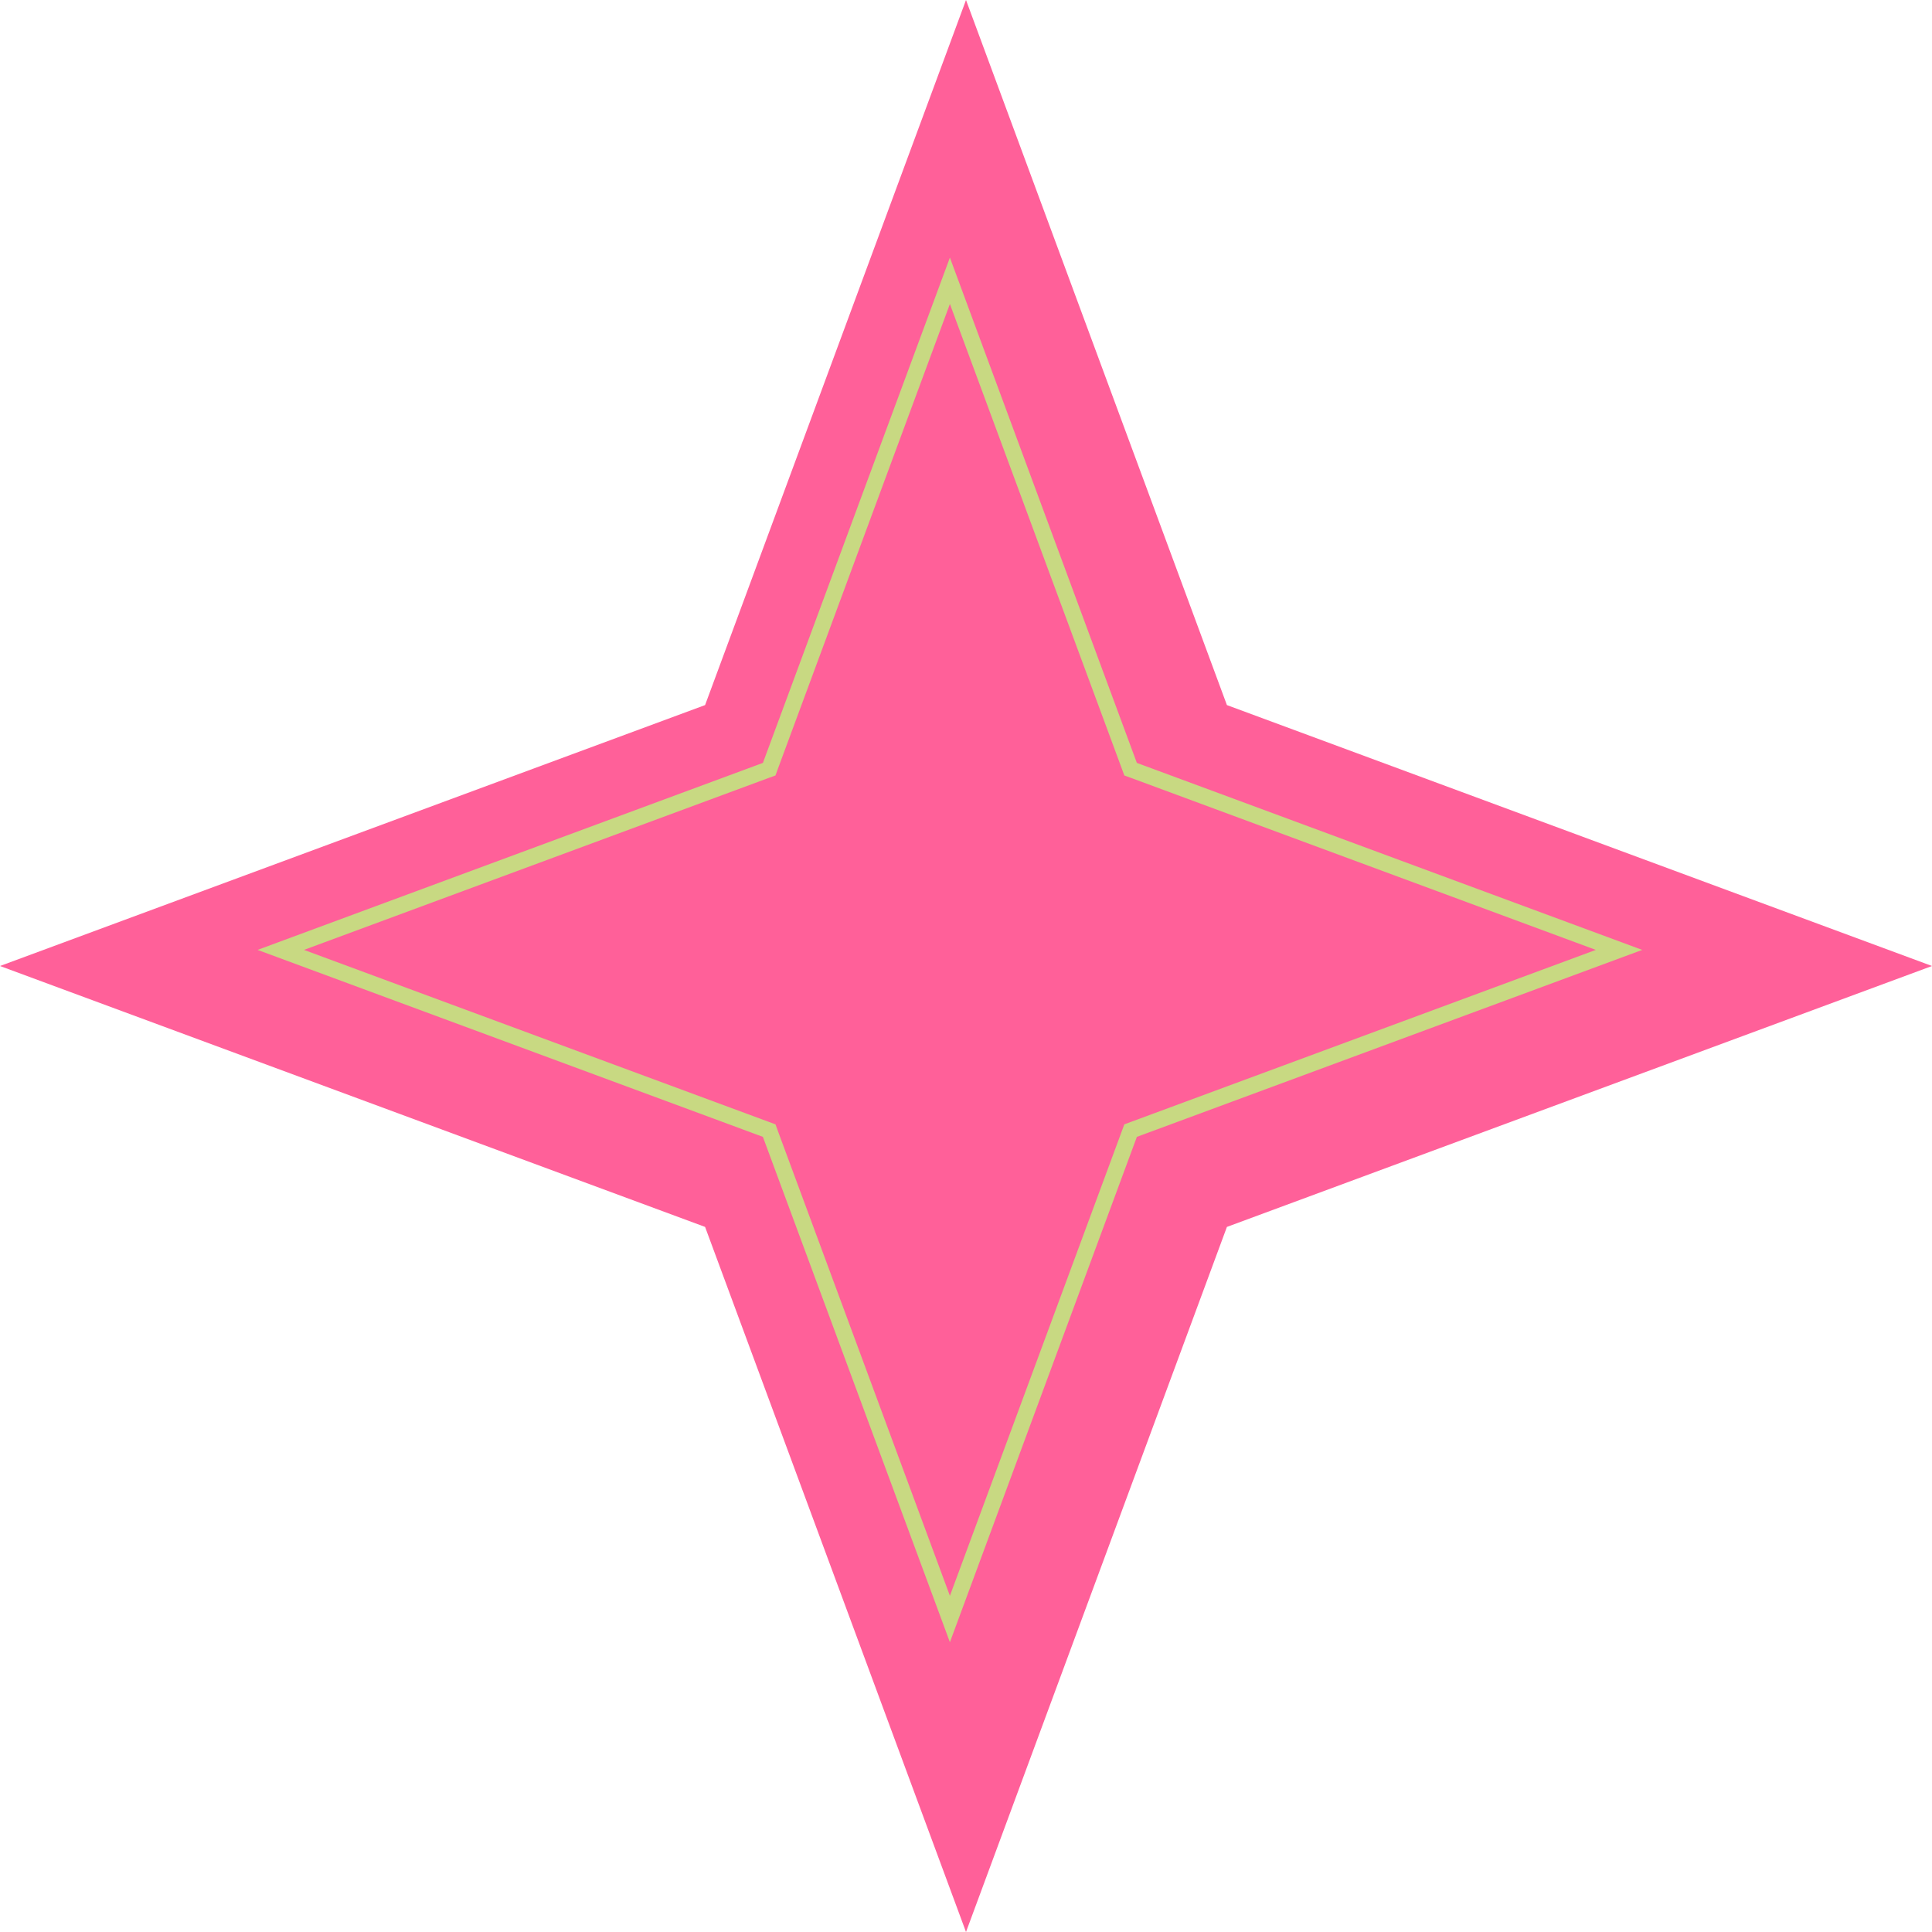 <?xml version="1.0" encoding="UTF-8"?> <svg xmlns="http://www.w3.org/2000/svg" width="60" height="60" viewBox="0 0 60 60" fill="none"> <path d="M30 0L38.103 21.897L60 30L38.103 38.103L30 60L21.897 38.103L0 30L21.897 21.897L30 0Z" fill="#FF6099"></path> <path d="M29.5 8.72L35.072 23.78L35.112 23.888L35.22 23.927L50.28 29.5L35.22 35.072L35.112 35.112L35.072 35.22L29.5 50.28L23.927 35.22L23.888 35.112L23.78 35.072L8.72 29.5L23.78 23.927L23.888 23.888L23.927 23.78L29.5 8.72Z" stroke="#C8D982" stroke-width="0.5"></path> </svg> 